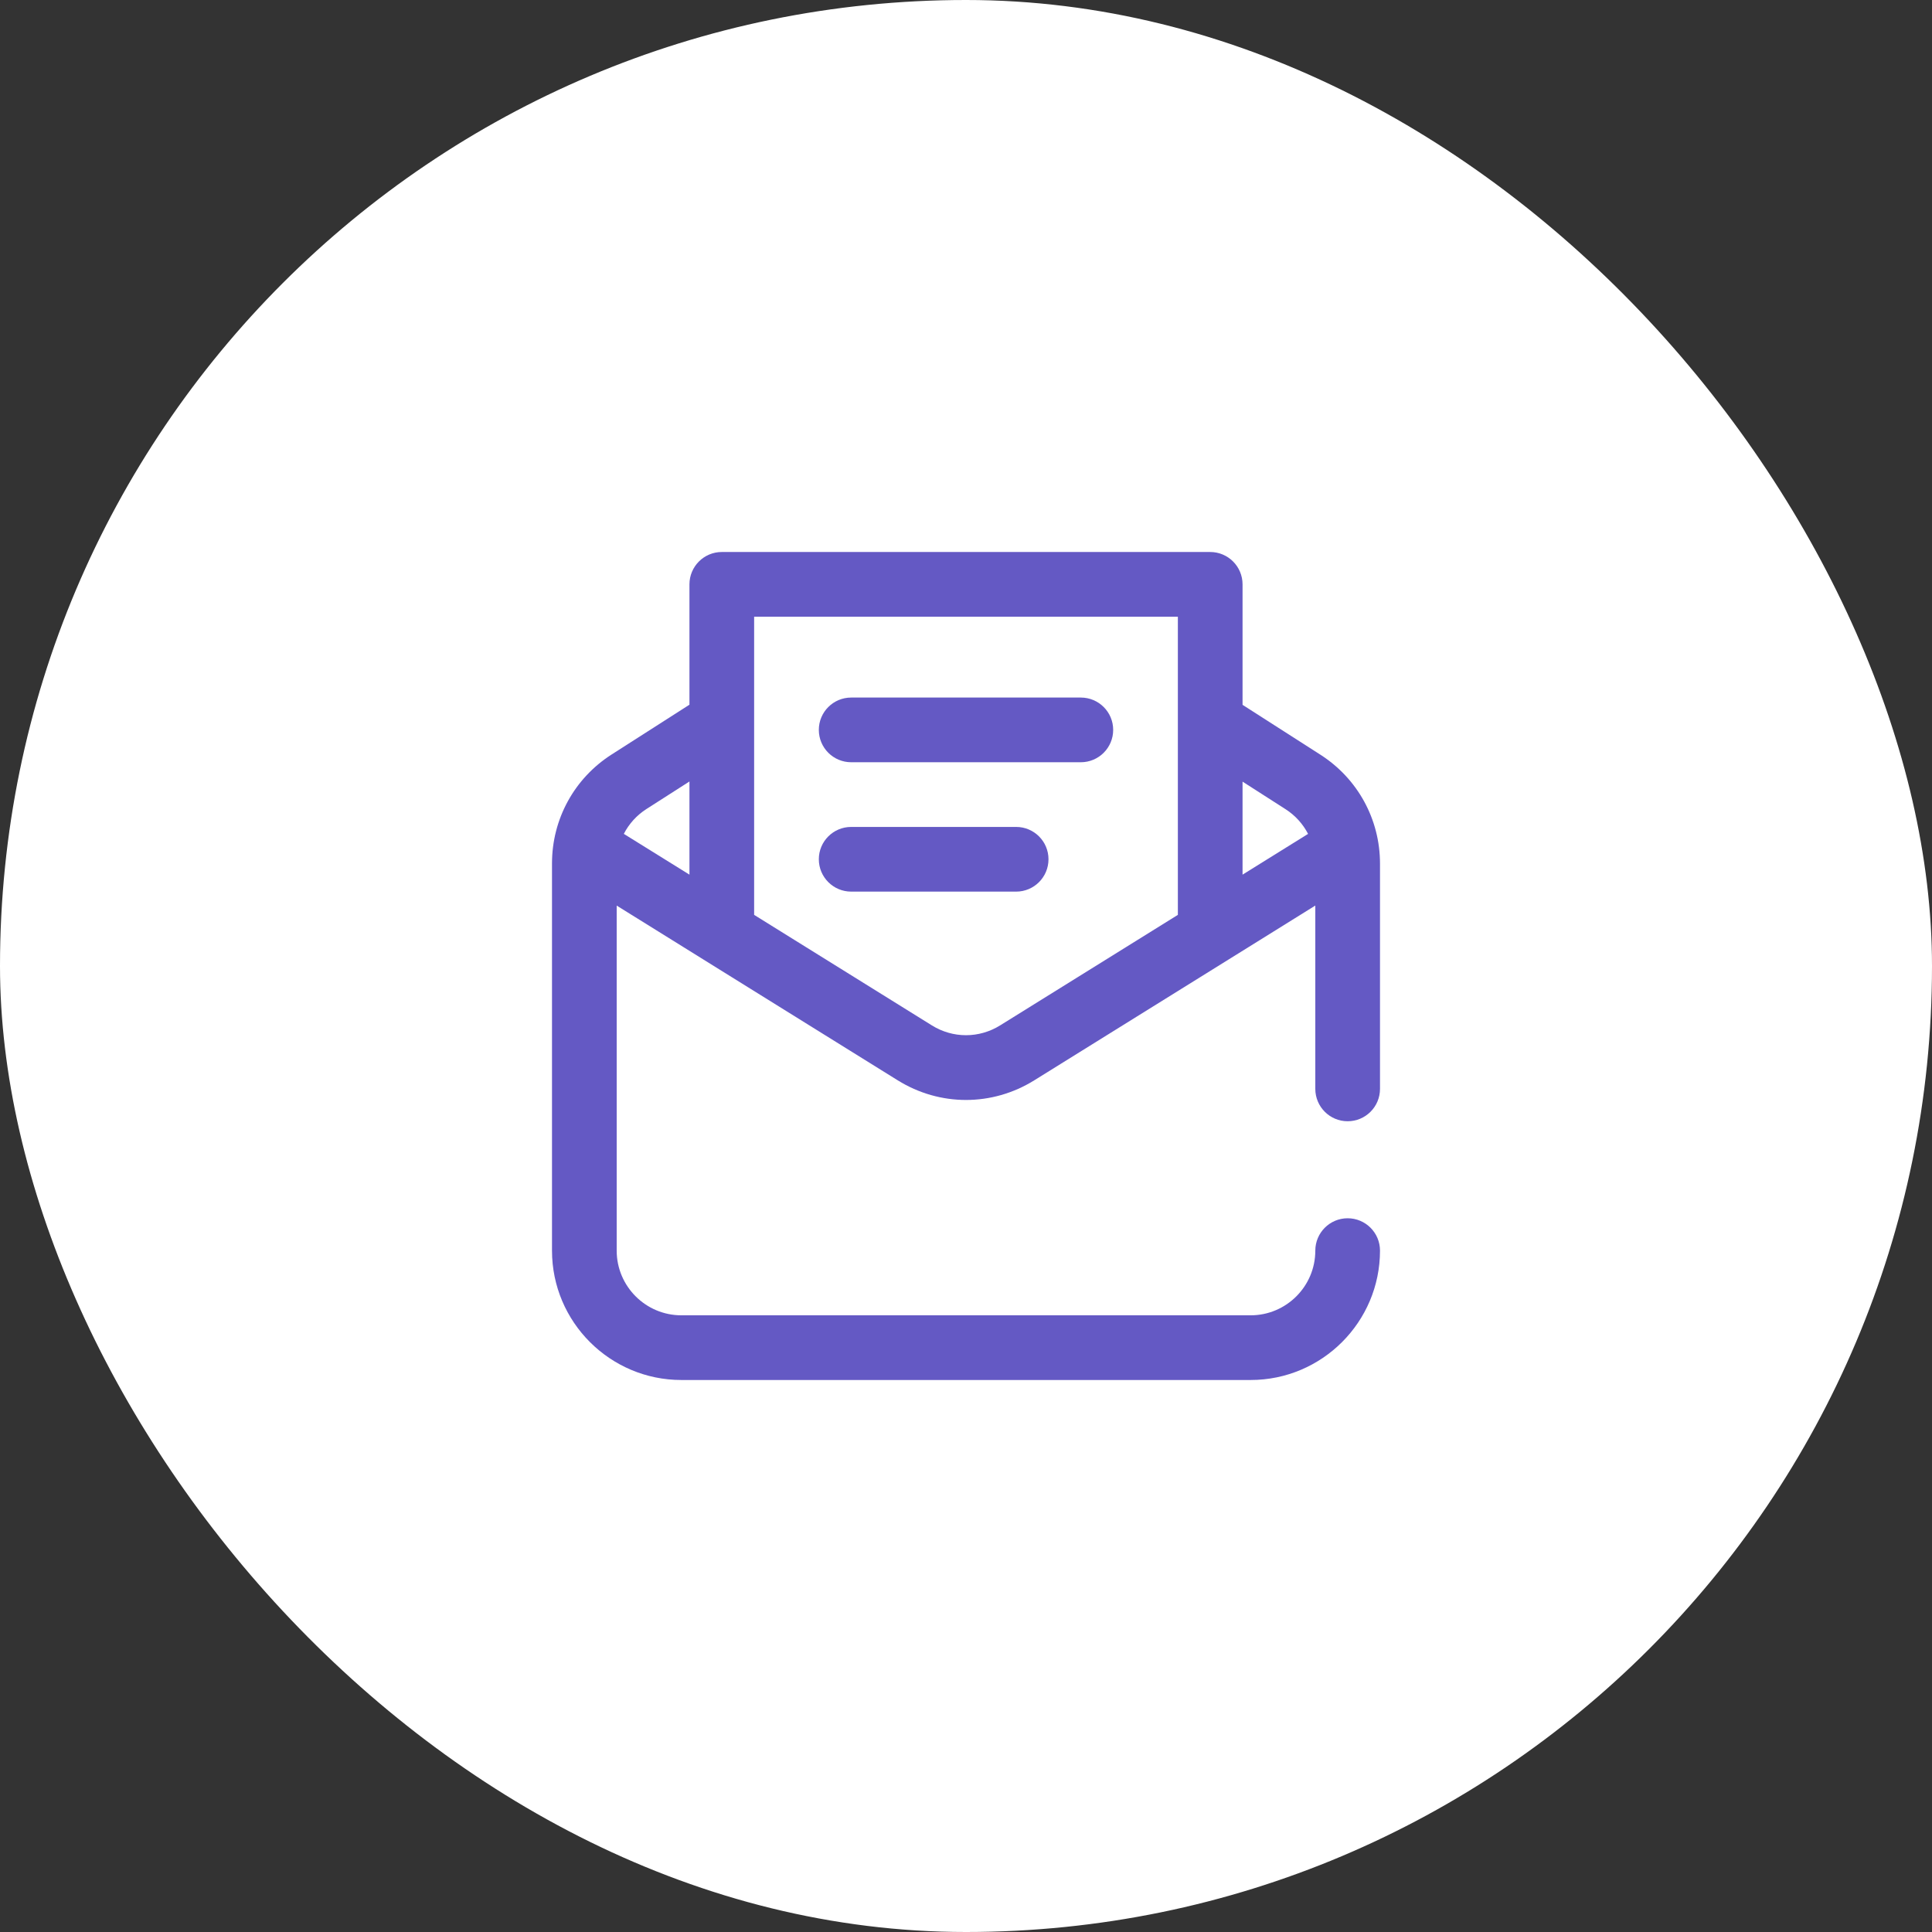<?xml version="1.0" encoding="UTF-8"?>
<svg xmlns="http://www.w3.org/2000/svg" width="56" height="56" viewBox="0 0 56 56" fill="none">
  <rect x="0" y="0" width="56" height="56" fill="#333333" stroke="none"/>
  <rect width="56" height="56" rx="28" fill="white"></rect>
  <g clip-path="url(#clip0_38_770)">
    <g clip-path="url(#clip1_38_770)">
      <path d="M31.328 20.219H24.672C24.154 20.219 23.734 20.638 23.734 21.156C23.734 21.674 24.154 22.094 24.672 22.094H31.328C31.846 22.094 32.266 21.674 32.266 21.156C32.266 20.638 31.846 20.219 31.328 20.219Z" fill="#6459C4"></path>
      <path d="M29.453 23.969H24.672C24.154 23.969 23.734 24.388 23.734 24.906C23.734 25.424 24.154 25.844 24.672 25.844H29.453C29.971 25.844 30.391 25.424 30.391 24.906C30.391 24.388 29.971 23.969 29.453 23.969Z" fill="#6459C4"></path>
      <path d="M38.125 31.562C38.125 32.08 38.545 32.5 39.062 32.5C39.58 32.5 40 32.08 40 31.562V25.033C40 23.748 39.354 22.568 38.272 21.875L36.016 20.43V16.938C36.016 16.42 35.596 16 35.078 16H20.922C20.404 16 19.984 16.42 19.984 16.938V20.426L17.729 21.869C16.646 22.561 16 23.742 16 25.028V36.25C16 38.318 17.682 40 19.75 40H36.25C38.318 40 40 38.318 40 36.25C40 35.732 39.58 35.312 39.062 35.312C38.545 35.312 38.125 35.732 38.125 36.25C38.125 37.284 37.284 38.125 36.25 38.125H19.75C18.716 38.125 17.875 37.284 17.875 36.25V26.249L19.802 27.447L20.834 28.089L26.02 31.313C26.631 31.693 27.315 31.883 28 31.883C28.685 31.883 29.369 31.693 29.98 31.313L34.786 28.325L36.529 27.241L38.125 26.248V31.562ZM19.984 25.352L18.082 24.17C18.082 24.17 18.082 24.171 18.081 24.171L18.082 24.169L18.082 24.17C18.231 23.88 18.455 23.63 18.74 23.448L19.984 22.652V25.352ZM34.141 26.518L28.99 29.721C28.379 30.101 27.62 30.101 27.01 29.721L21.859 26.518V17.875H34.141V26.518ZM36.016 25.352V22.656L37.261 23.454C37.544 23.635 37.767 23.884 37.915 24.171L36.016 25.352Z" fill="#6459C4"></path>
    </g>
  </g>
  <defs>
    <clipPath id="clip0_38_770">
      <rect width="24" height="24" fill="white" transform="translate(16 16)"></rect>
    </clipPath>
    <clipPath id="clip1_38_770">
      <rect width="24" height="24" fill="white" transform="translate(16 16)"></rect>
    </clipPath>
  </defs>
</svg>

